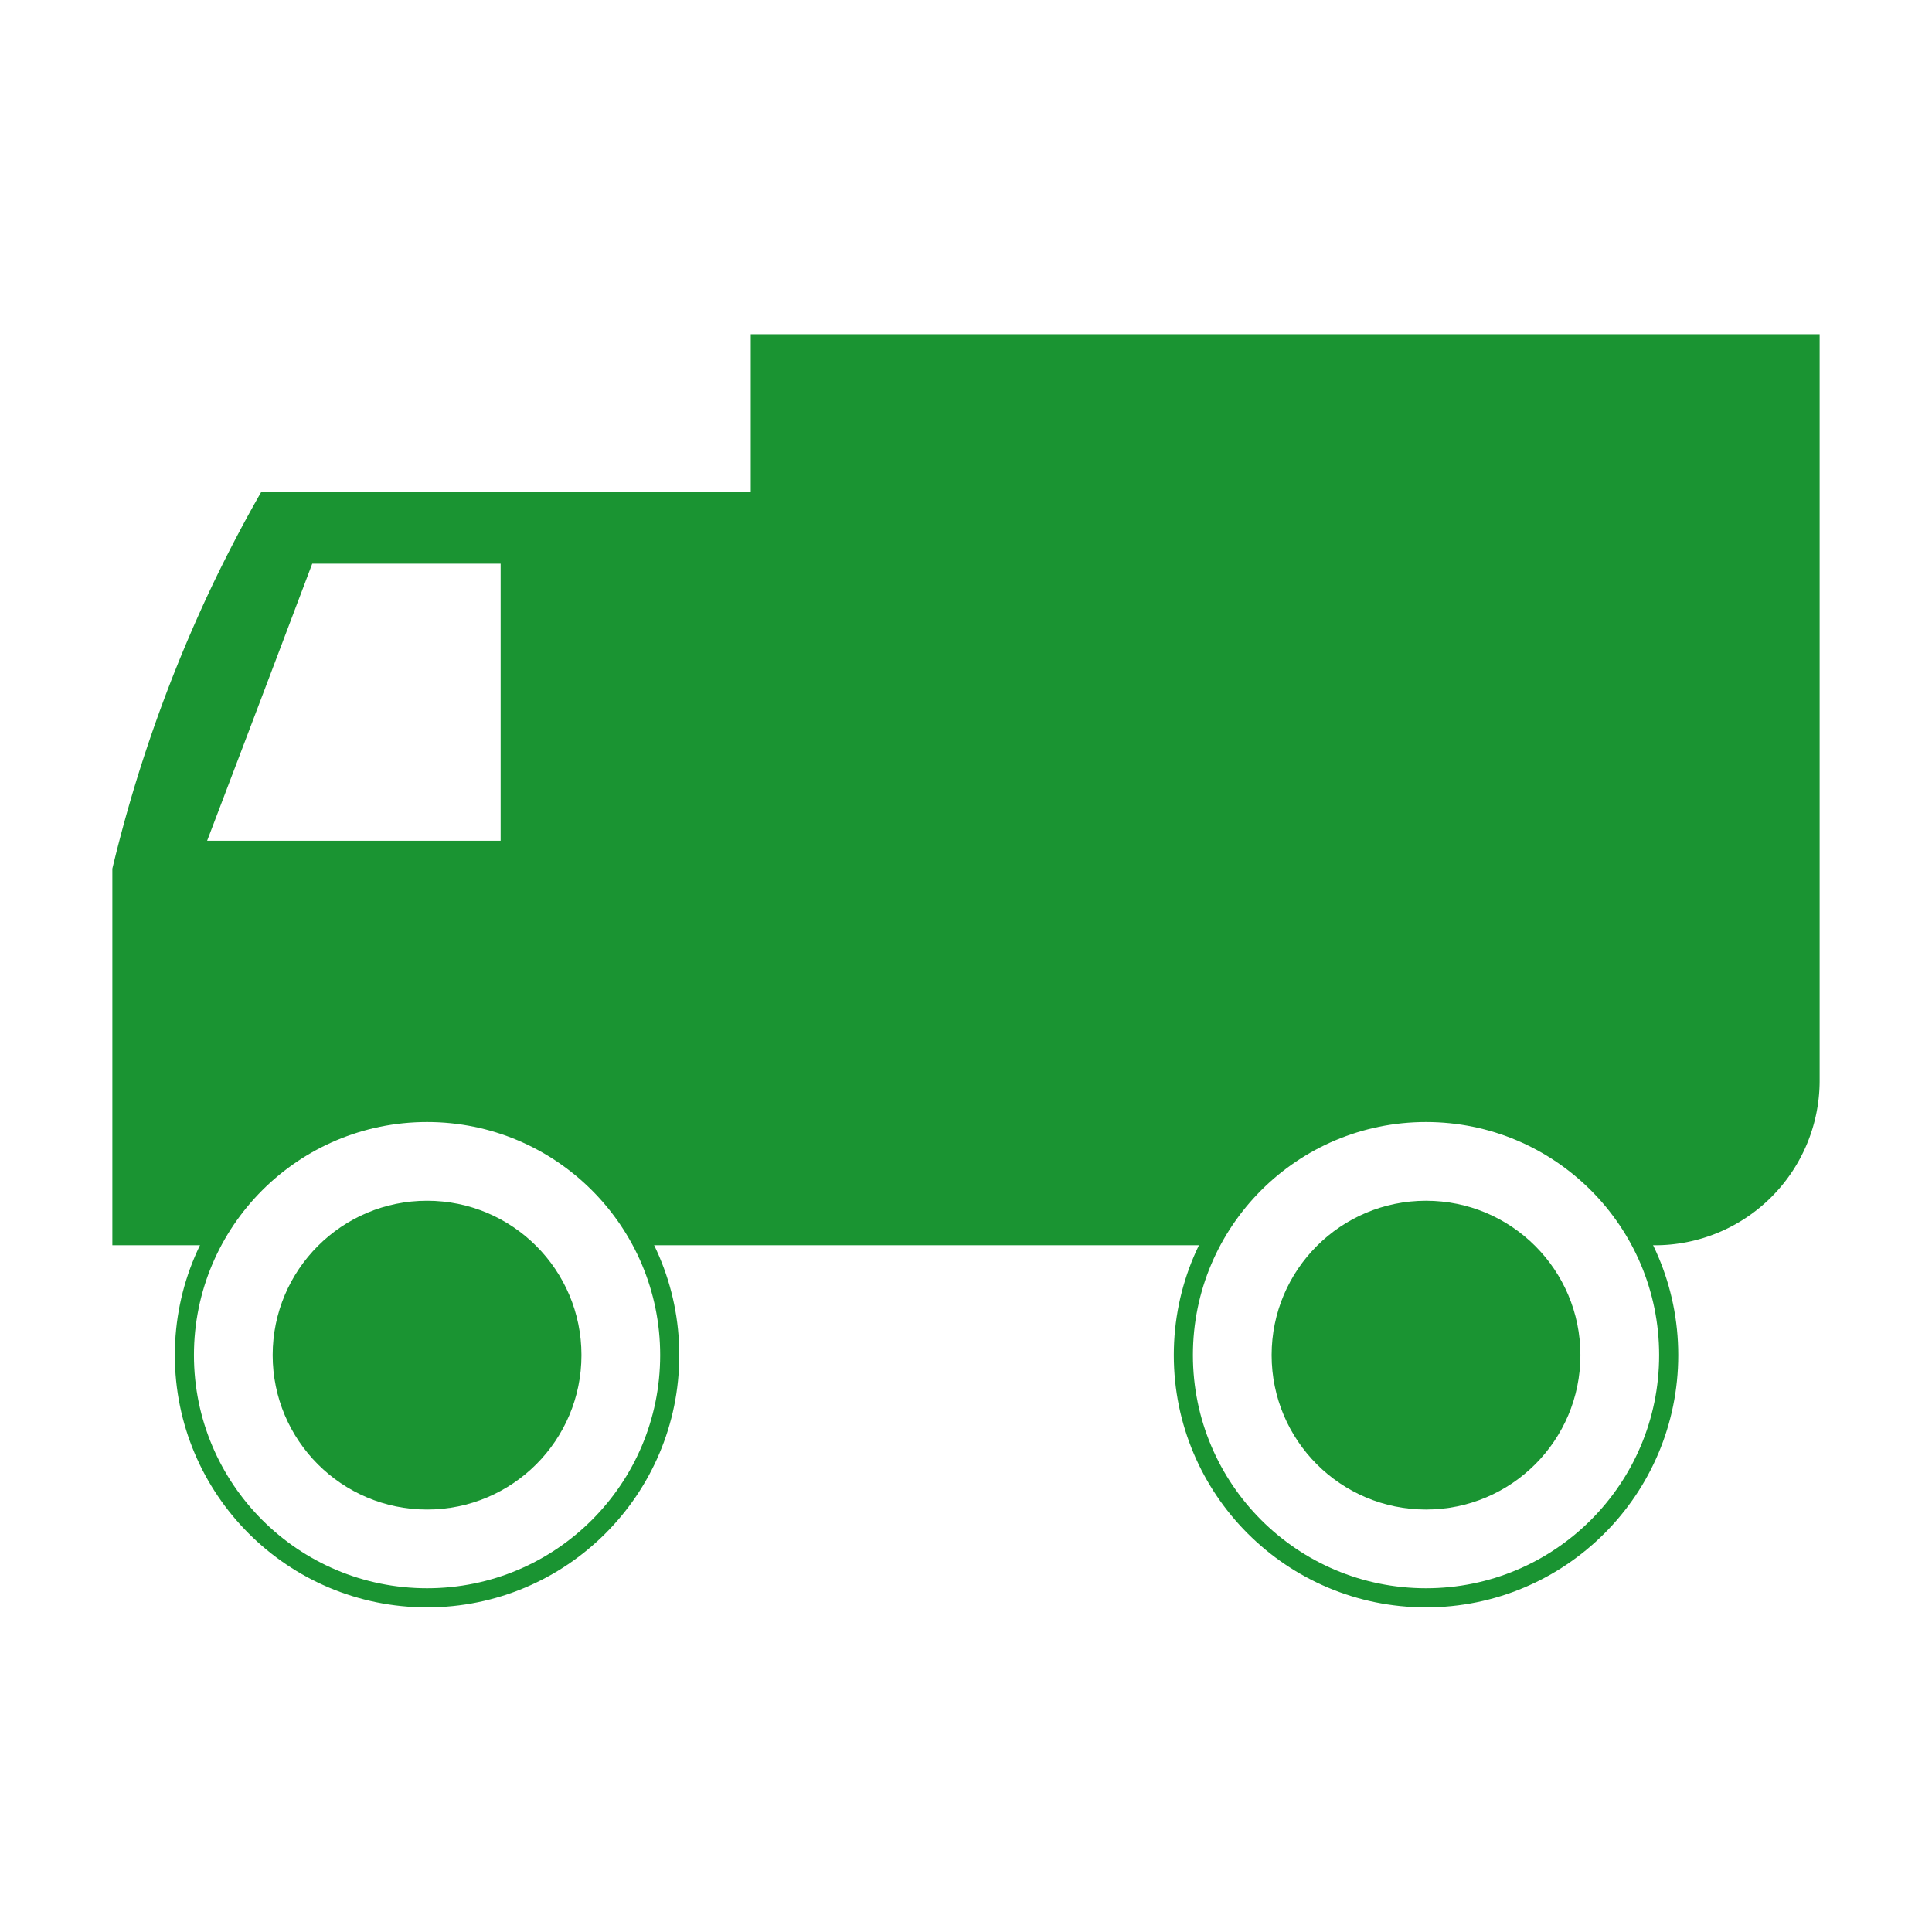 <svg xmlns="http://www.w3.org/2000/svg" viewBox="0 0 101.11 101.11"><defs><style>.cls-1,.cls-3{fill:none;}.cls-1{stroke:#1a9432;stroke-miterlimit:10;}.cls-2{fill:#1a9432;}</style></defs><g id="レイヤー_2" data-name="レイヤー 2"><g id="guide"><circle class="cls-1" cx="22.35" cy="70.92" r="12.7"/><circle class="cls-1" cx="74.63" cy="70.92" r="12.7"/><circle class="cls-2" cx="74.63" cy="70.92" r="8.08"/><circle class="cls-2" cx="22.35" cy="70.92" r="8.08"/><path class="cls-2" d="M39.29,17.49v8.26H13.67q-1.23,2.14-2.4,4.55A75.54,75.54,0,0,0,5.88,45.46V65.17H11a12.69,12.69,0,0,1,22.59,0H62.94a12.69,12.69,0,0,1,22.59,0h1.08a8.62,8.62,0,0,0,8.62-8.62V17.49ZM26.2,44H10.84q2.76-7.24,5.5-14.5H26.2Z"/><rect class="cls-3" width="101.11" height="101.11"/></g></g></svg>